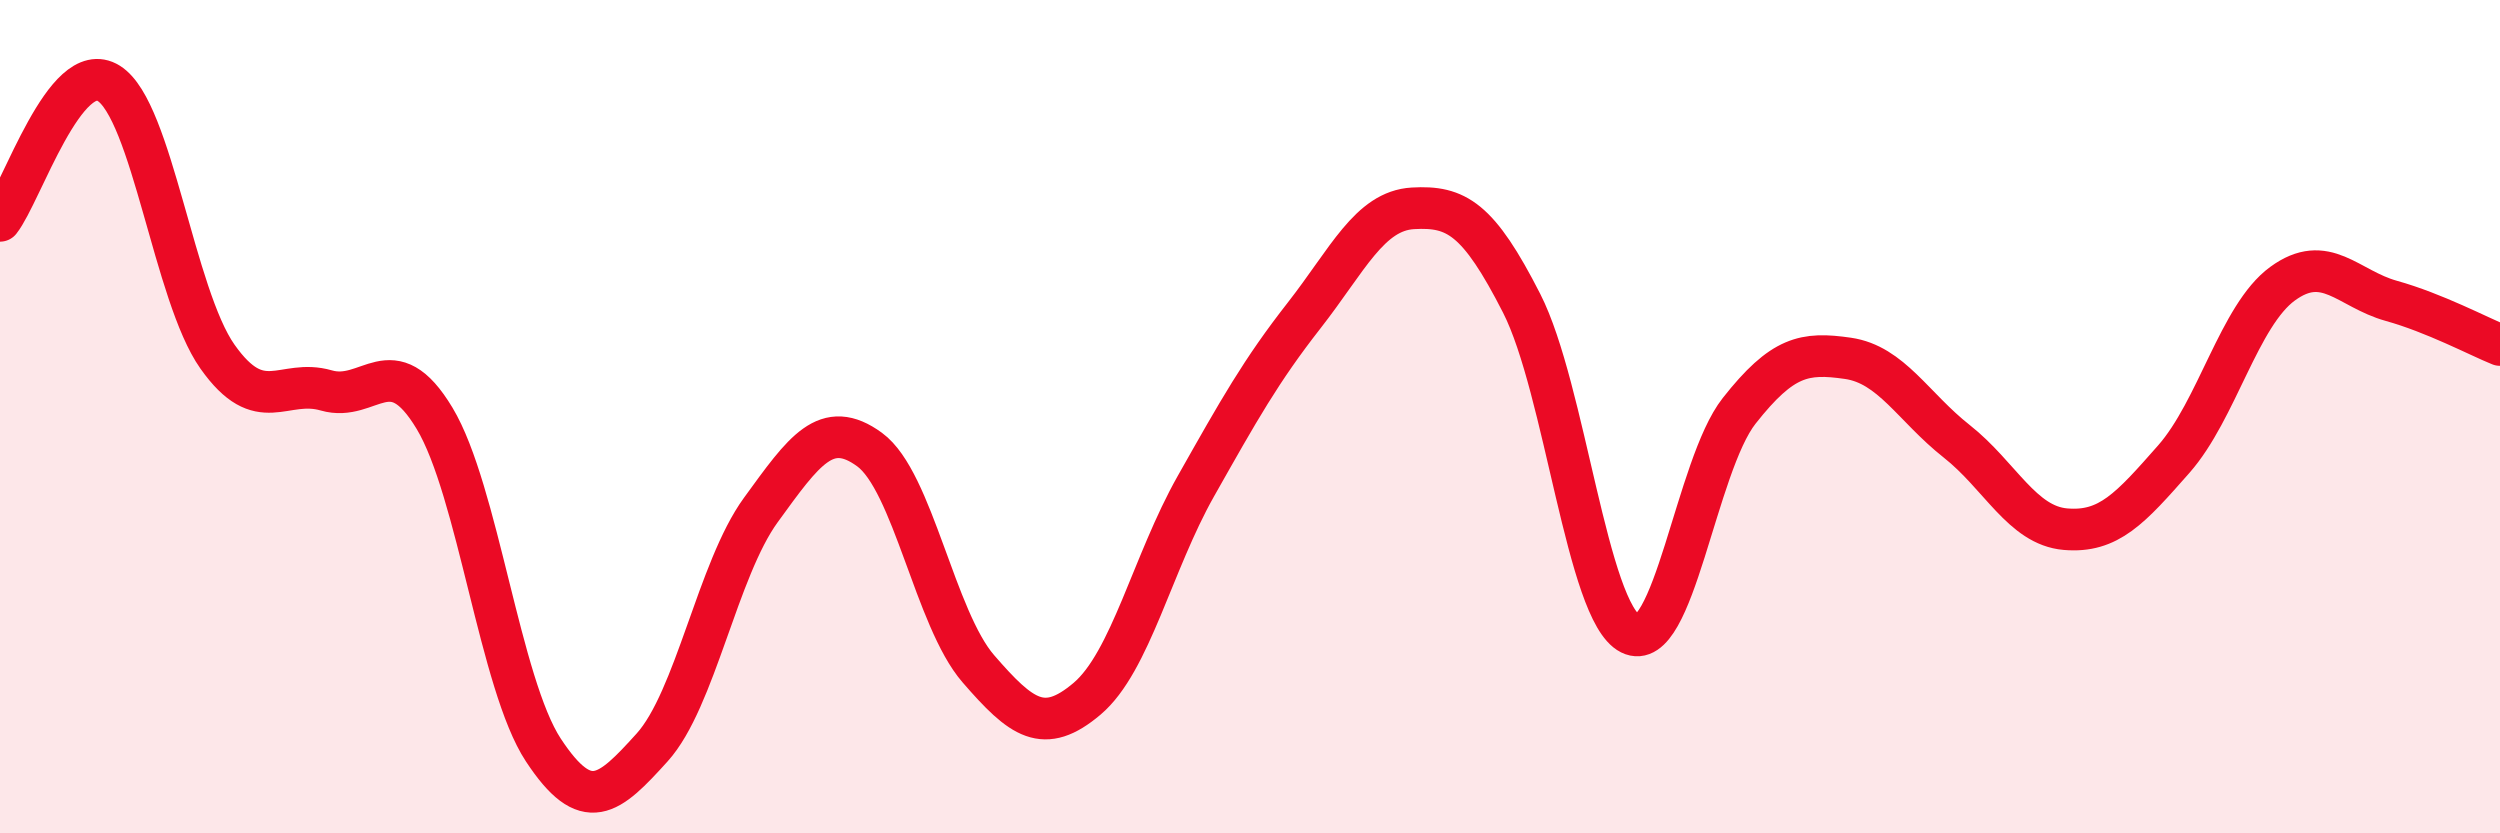 
    <svg width="60" height="20" viewBox="0 0 60 20" xmlns="http://www.w3.org/2000/svg">
      <path
        d="M 0,5.3 C 0.52,4.64 1.57,1.35 2.61,2 C 3.65,2.65 4.18,7.09 5.22,8.56 C 6.26,10.03 6.79,9.07 7.83,9.37 C 8.87,9.67 9.39,8.31 10.43,10.04 C 11.47,11.77 12,16.42 13.04,18 C 14.08,19.58 14.61,19.09 15.65,17.94 C 16.69,16.79 17.22,13.67 18.26,12.24 C 19.3,10.81 19.83,10.03 20.87,10.79 C 21.91,11.55 22.44,14.85 23.48,16.05 C 24.52,17.25 25.05,17.65 26.09,16.77 C 27.13,15.89 27.66,13.51 28.7,11.67 C 29.74,9.83 30.26,8.9 31.3,7.57 C 32.34,6.24 32.87,5.06 33.91,5 C 34.95,4.94 35.48,5.24 36.52,7.28 C 37.56,9.32 38.09,14.69 39.13,15.21 C 40.17,15.73 40.7,11.18 41.74,9.86 C 42.78,8.54 43.31,8.45 44.35,8.6 C 45.39,8.75 45.92,9.77 46.96,10.59 C 48,11.41 48.53,12.61 49.57,12.7 C 50.61,12.79 51.13,12.2 52.17,11.02 C 53.21,9.84 53.74,7.57 54.78,6.81 C 55.82,6.05 56.35,6.93 57.39,7.22 C 58.43,7.51 59.48,8.07 60,8.28L60 20L0 20Z"
        fill="#EB0A25"
        opacity="0.1"
        stroke-linecap="round"
        stroke-linejoin="round"
      />
      <path
        d="M 0,5.3 C 0.52,4.64 1.57,1.35 2.61,2 C 3.65,2.65 4.18,7.09 5.22,8.56 C 6.26,10.03 6.79,9.07 7.83,9.37 C 8.87,9.67 9.39,8.31 10.43,10.04 C 11.47,11.77 12,16.42 13.04,18 C 14.08,19.58 14.61,19.09 15.65,17.94 C 16.69,16.79 17.22,13.67 18.26,12.24 C 19.3,10.81 19.83,10.03 20.87,10.79 C 21.91,11.55 22.44,14.85 23.48,16.05 C 24.52,17.25 25.05,17.65 26.09,16.77 C 27.13,15.89 27.66,13.51 28.7,11.67 C 29.74,9.83 30.26,8.9 31.3,7.57 C 32.34,6.24 32.87,5.06 33.91,5 C 34.95,4.94 35.48,5.24 36.52,7.28 C 37.56,9.32 38.09,14.69 39.13,15.21 C 40.17,15.73 40.7,11.18 41.74,9.86 C 42.78,8.54 43.31,8.45 44.35,8.6 C 45.39,8.75 45.92,9.77 46.96,10.59 C 48,11.41 48.53,12.61 49.57,12.7 C 50.61,12.79 51.13,12.2 52.17,11.02 C 53.21,9.84 53.74,7.57 54.78,6.81 C 55.82,6.05 56.35,6.93 57.39,7.22 C 58.43,7.51 59.48,8.07 60,8.28"
        stroke="#EB0A25"
        stroke-width="1"
        fill="none"
        stroke-linecap="round"
        stroke-linejoin="round"
      />
    </svg>
  